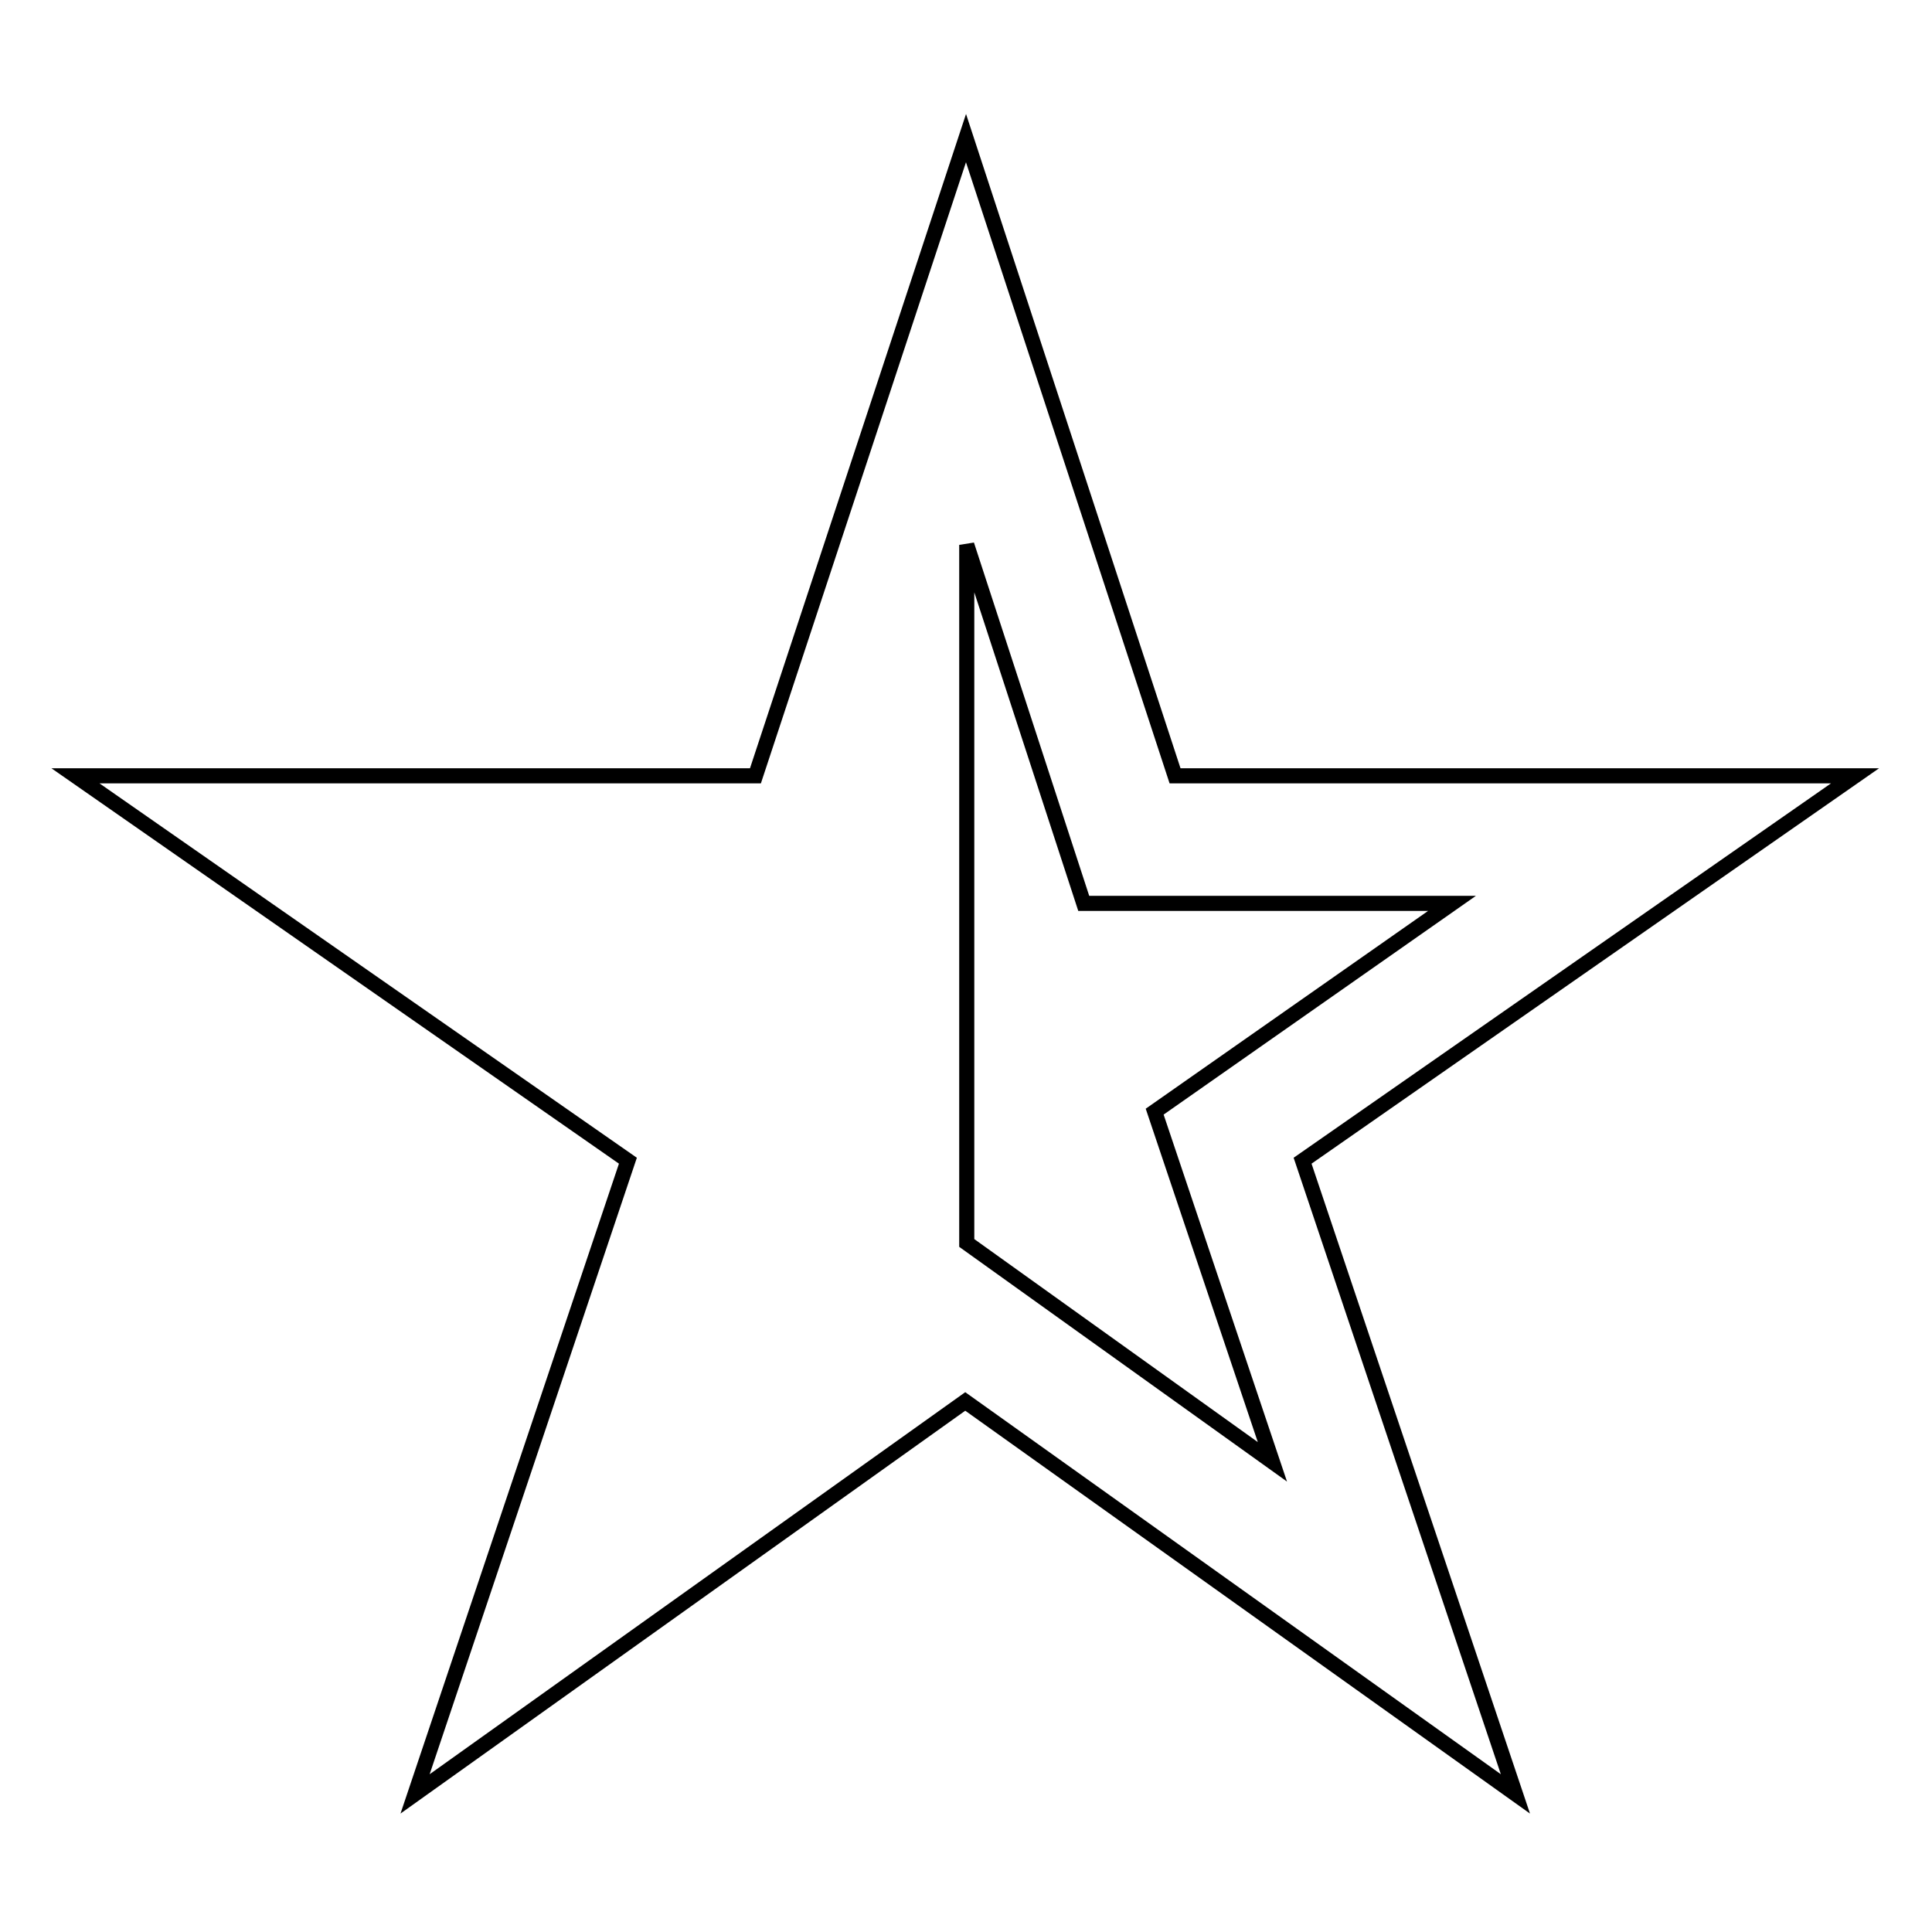 <?xml version="1.0" encoding="utf-8"?>
<!-- Svg Vector Icons : http://www.onlinewebfonts.com/icon -->
<!DOCTYPE svg PUBLIC "-//W3C//DTD SVG 1.1//EN" "http://www.w3.org/Graphics/SVG/1.1/DTD/svg11.dtd">
<svg version="1.1" xmlns="http://www.w3.org/2000/svg" xmlns:xlink="http://www.w3.org/1999/xlink" x="0px" y="0px" viewBox="0 0 256 256" enable-background="new 0 0 256 256" xml:space="preserve">
<g><g><path stroke-width="2" fill-opacity="0" stroke="#000000"  d="M128,18.3l-27.9,84.5H10l73.2,51l-28.2,83.9l72.9-52l72.9,52l-28.2-83.9l73.2-51h-90.1L128,18.3z M143.6,119.7h48.8l-39.4,27.6l15.6,46.4l-40.5-29V72.2L143.6,119.7z"/></g></g>
</svg>